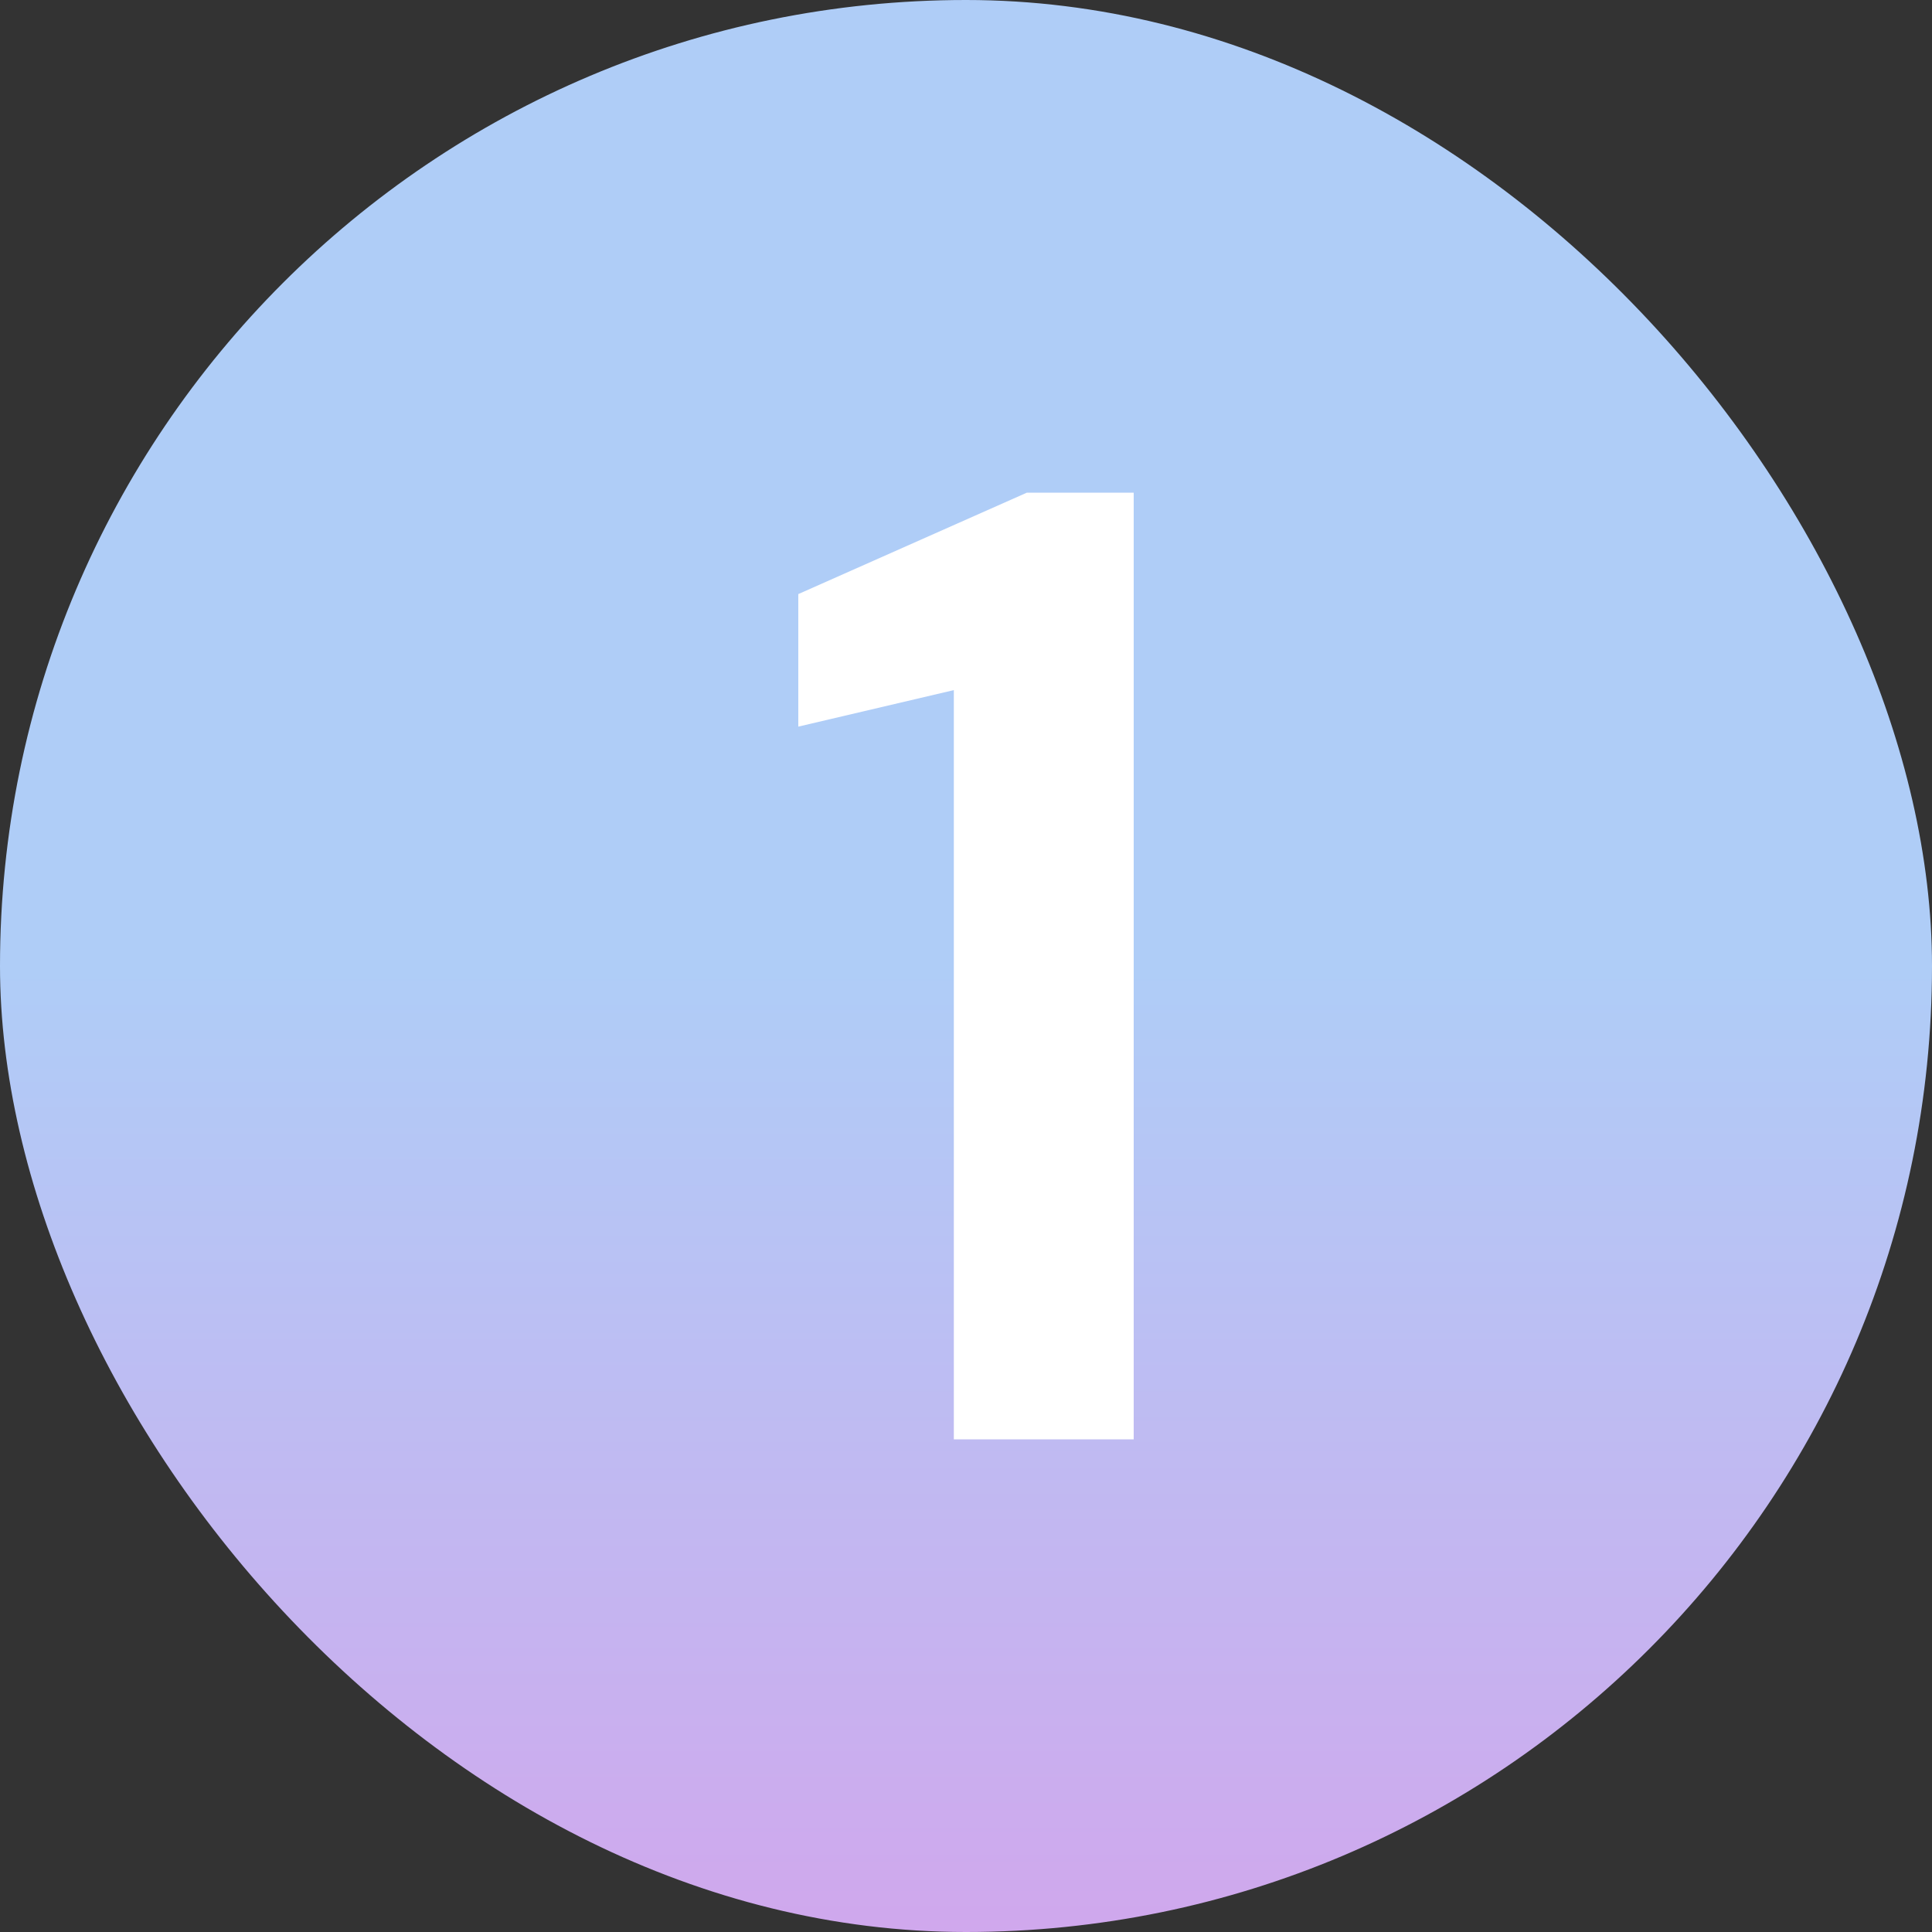 <svg width="40" height="40" viewBox="0 0 40 40" fill="none" xmlns="http://www.w3.org/2000/svg">
<rect x="0" y="0" width="40" height="40" fill="#333333" stroke="none"/>
<rect width="40" height="40" rx="20" fill="url(#paint0_linear_14258_1688)"/>
<path d="M19.748 29.8V14.288L16.528 15.044V12.3L21.26 10.2H23.472V29.8H19.748Z" fill="white"/>
<defs>
<linearGradient id="paint0_linear_14258_1688" x1="24.114" y1="58.934" x2="24.114" y2="20" gradientUnits="userSpaceOnUse">
<stop stop-color="#EF84E3"/>
<stop offset="1" stop-color="#AFCDF7"/>
</linearGradient>
</defs>
</svg>
